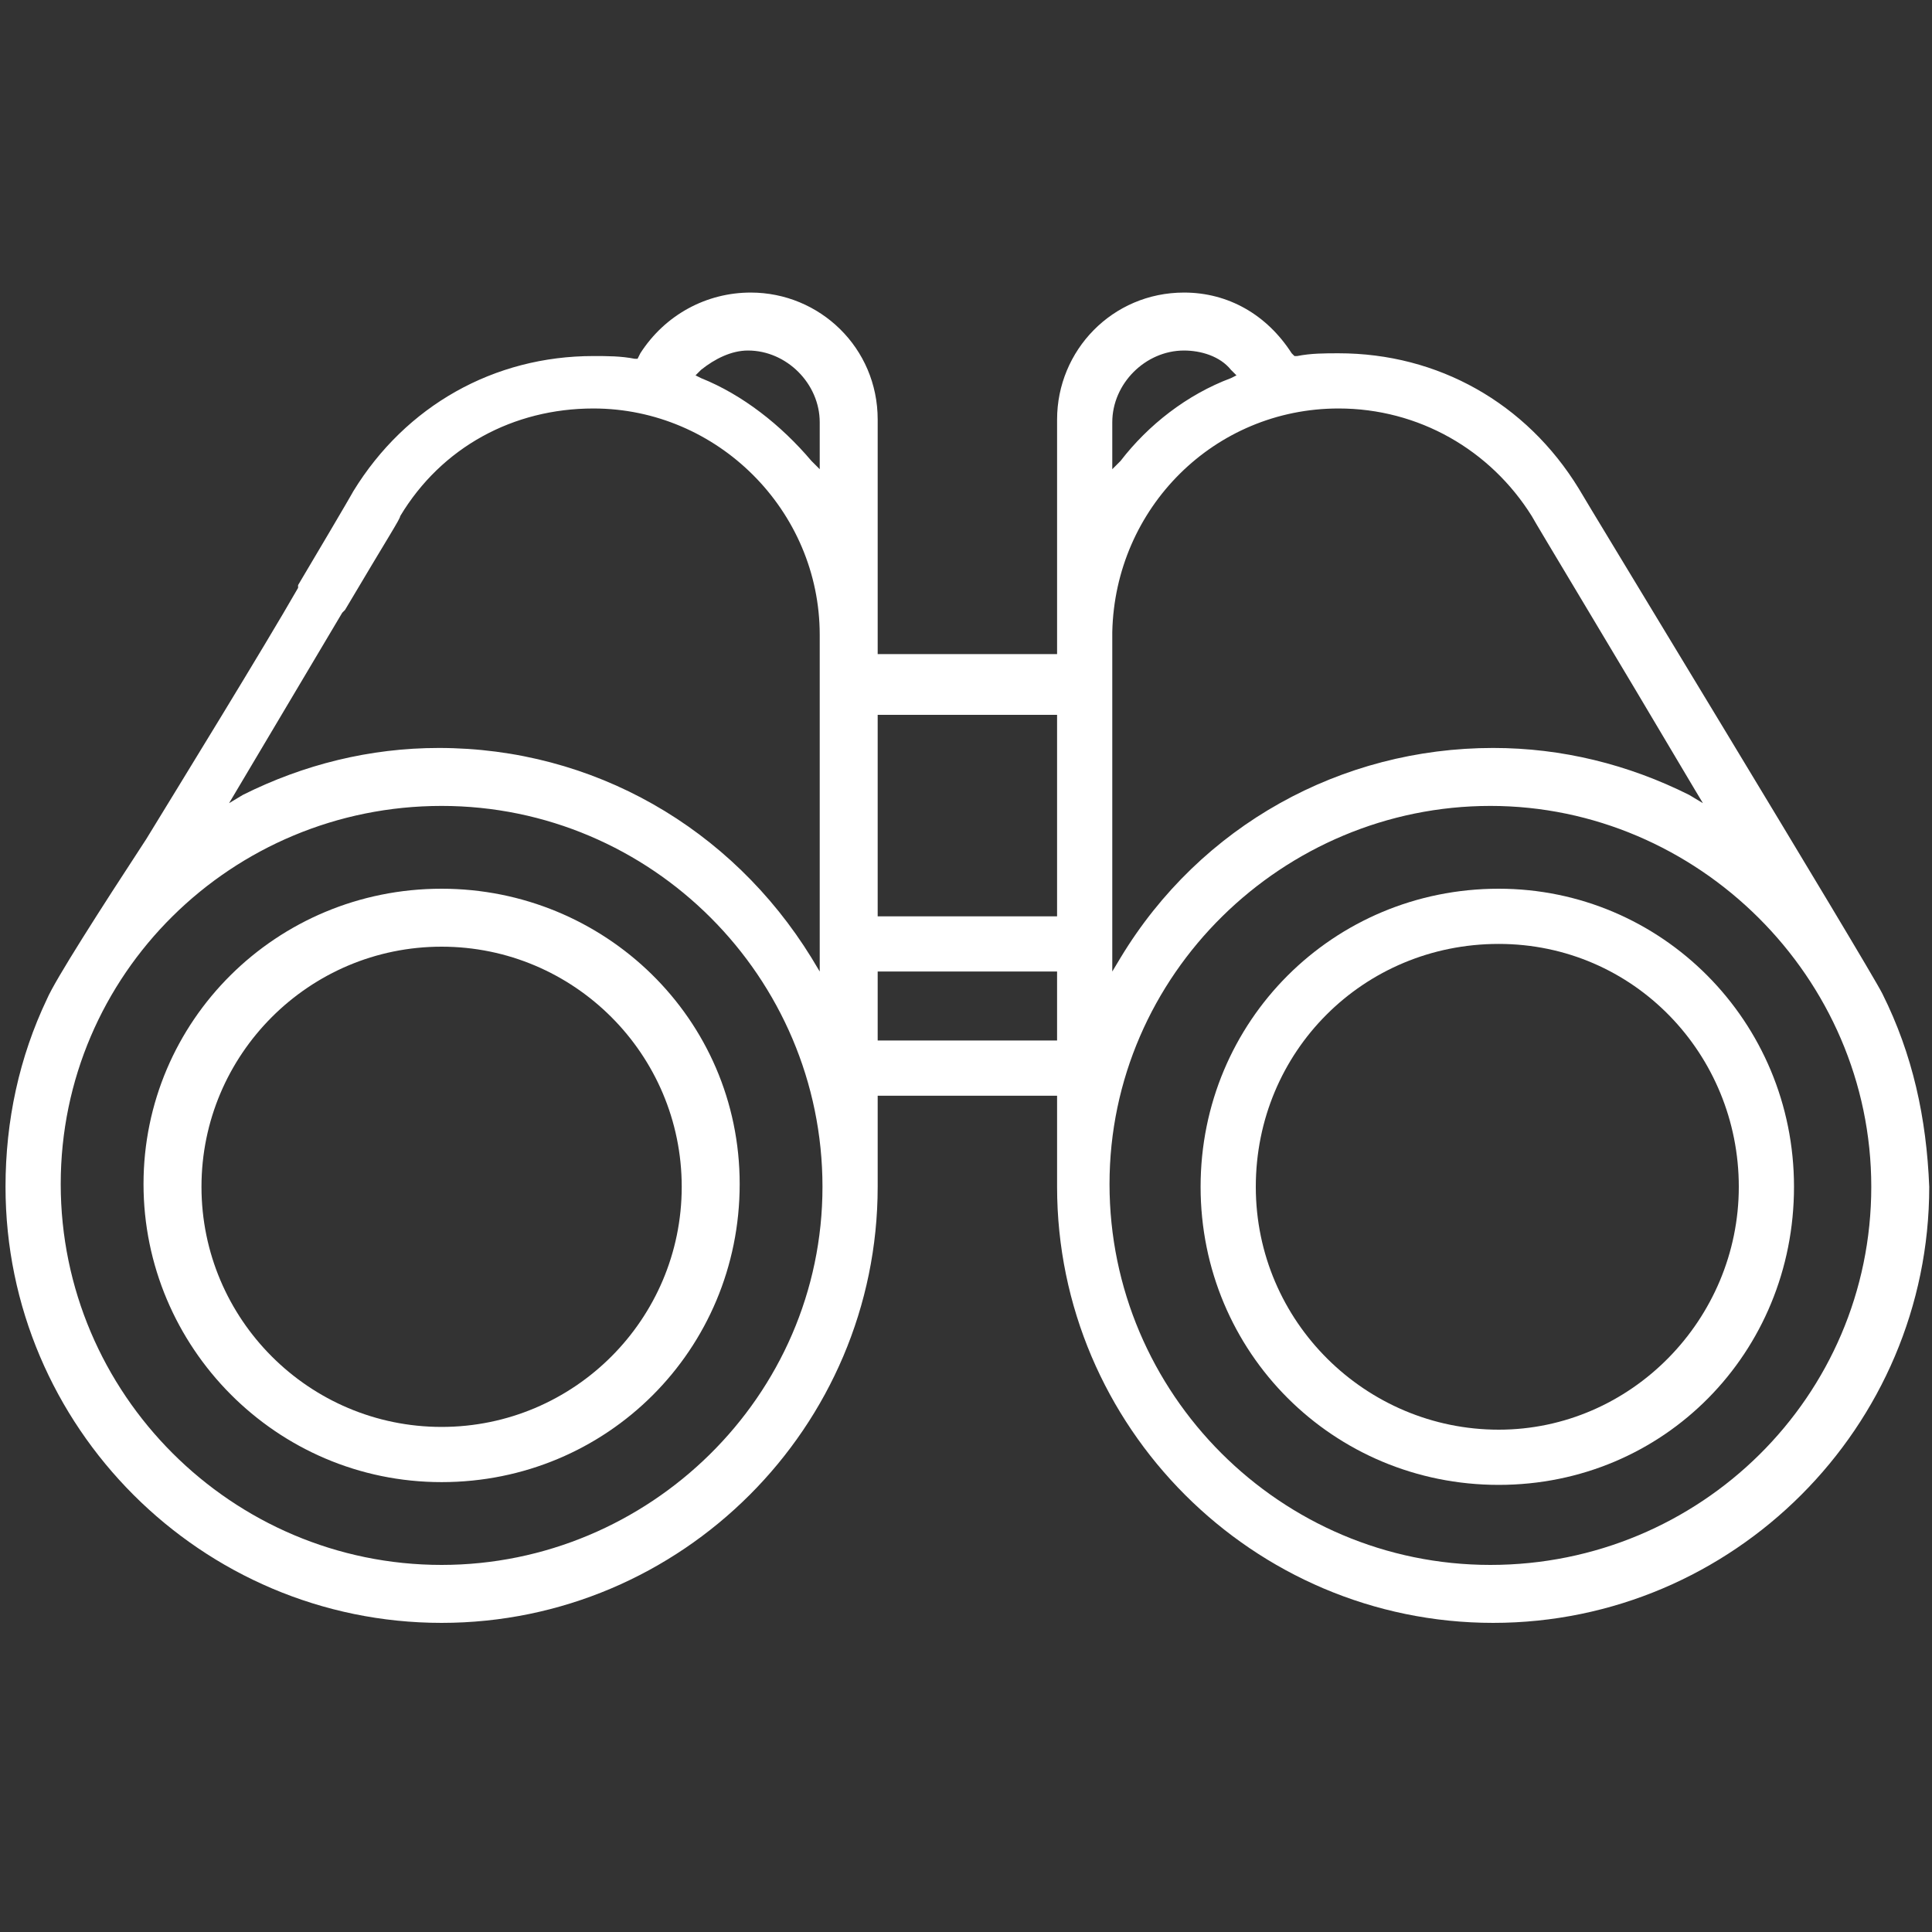 <?xml version="1.0" encoding="utf-8"?>
<!-- Generator: Adobe Illustrator 23.0.1, SVG Export Plug-In . SVG Version: 6.00 Build 0)  -->
<svg version="1.1" id="Слой_1" xmlns="http://www.w3.org/2000/svg" xmlns:xlink="http://www.w3.org/1999/xlink" x="0px" y="0px"
	 width="70px" height="70px" viewBox="0 0 70 70" style="enable-background:new 0 0 70 70;" xml:space="preserve">
<rect x="0" y="0" width="70" height="70" fill="#333333" stroke="none"/>
<style type="text/css">
	.st0{fill:#FFFFFF;}
</style>
<g>
	<path class="st0" d="M68.2,36L68.2,36c-0.5-1-10.9-18.1-11-18.3c-1.9-3.1-5.1-4.9-8.7-4.9c-0.5,0-1,0-1.5,0.1l-0.1,0l-0.1-0.1
		c-0.9-1.4-2.3-2.2-3.9-2.2c-2.6,0-4.6,2.1-4.6,4.6v8.5h-6.5v-8.5c0-2.6-2.1-4.6-4.6-4.6c-1.6,0-3.1,0.8-4,2.2L23.1,13l-0.1,0
		c-0.5-0.1-1-0.1-1.5-0.1c-3.6,0-6.8,1.8-8.7,4.9c0,0-0.1,0.2-2,3.4c0,0,0,0.1,0,0.1c-1.2,2.1-4.4,7.3-5.5,9.1
		C3.6,33,2,35.5,1.7,36.2c-1,2.1-1.5,4.4-1.5,6.8c0,8.7,7.1,15.8,15.8,15.8s15.8-7.1,15.8-15.8v-3.3h6.5v3.3
		c0,8.7,7.1,15.8,15.8,15.8c8.7,0,15.8-7.1,15.8-15.8C69.8,40.5,69.3,38.2,68.2,36z M16,56.7c-7.6,0-13.8-6.2-13.8-13.8
		S8.4,29.2,16,29.2c7.6,0,13.8,6.2,13.8,13.8S23.5,56.7,16,56.7z M29.7,35.2l-0.3-0.5c-2.9-4.7-7.9-7.6-13.5-7.6
		c-2.5,0-4.9,0.6-7.1,1.7l-0.5,0.3l4.1-6.9c0,0,0,0,0.1-0.1c1.6-2.7,2-3.3,2-3.4c1.5-2.5,4.1-3.9,7-3.9c4.5,0,8.2,3.7,8.2,8.2V35.2z
		 M29.7,17l-0.3-0.3c-1.1-1.3-2.5-2.4-4-3l-0.2-0.1l0.2-0.2c0.5-0.4,1.1-0.7,1.7-0.7c1.4,0,2.6,1.2,2.6,2.6V17z M38.3,37.7h-6.5
		v-2.5h6.5V37.7z M38.3,33.2h-6.5v-7.3h6.5V33.2z M40.3,15.3c0-1.4,1.2-2.6,2.6-2.6c0.6,0,1.3,0.2,1.7,0.7l0.2,0.2l-0.2,0.1
		c-1.6,0.6-3,1.7-4,3L40.3,17V15.3z M40.3,22.9c0.1-4.5,3.7-8.1,8.2-8.1c2.9,0,5.5,1.5,7,3.9c0.1,0.2,3,5,5.9,9.9l0.3,0.5l-0.5-0.3
		c-2.2-1.1-4.6-1.7-7.1-1.7c-5.5,0-10.6,2.8-13.5,7.6l-0.3,0.5L40.3,22.9z M54,56.7c-7.6,0-13.8-6.2-13.8-13.8S46.5,29.2,54,29.2
		s13.8,6.2,13.8,13.8S61.6,56.7,54,56.7z"/>
	<path class="st0" d="M16,32.2C10,32.2,5.2,37,5.2,42.9S10,53.7,16,53.7s10.8-4.8,10.8-10.8S21.9,32.2,16,32.2z M16,51.7
		c-4.8,0-8.7-3.9-8.7-8.7s3.9-8.7,8.7-8.7s8.7,3.9,8.7,8.7S20.8,51.7,16,51.7z"/>
	<path class="st0" d="M54.3,32.2c-6,0-10.8,4.8-10.8,10.8s4.8,10.8,10.8,10.8S65,49,65,43S60.2,32.2,54.3,32.2z M54.3,51.8
		c-4.8,0-8.8-3.9-8.8-8.8s3.9-8.8,8.8-8.8S63,38.2,63,43S59.1,51.8,54.3,51.8z"/>
</g>
</svg>

